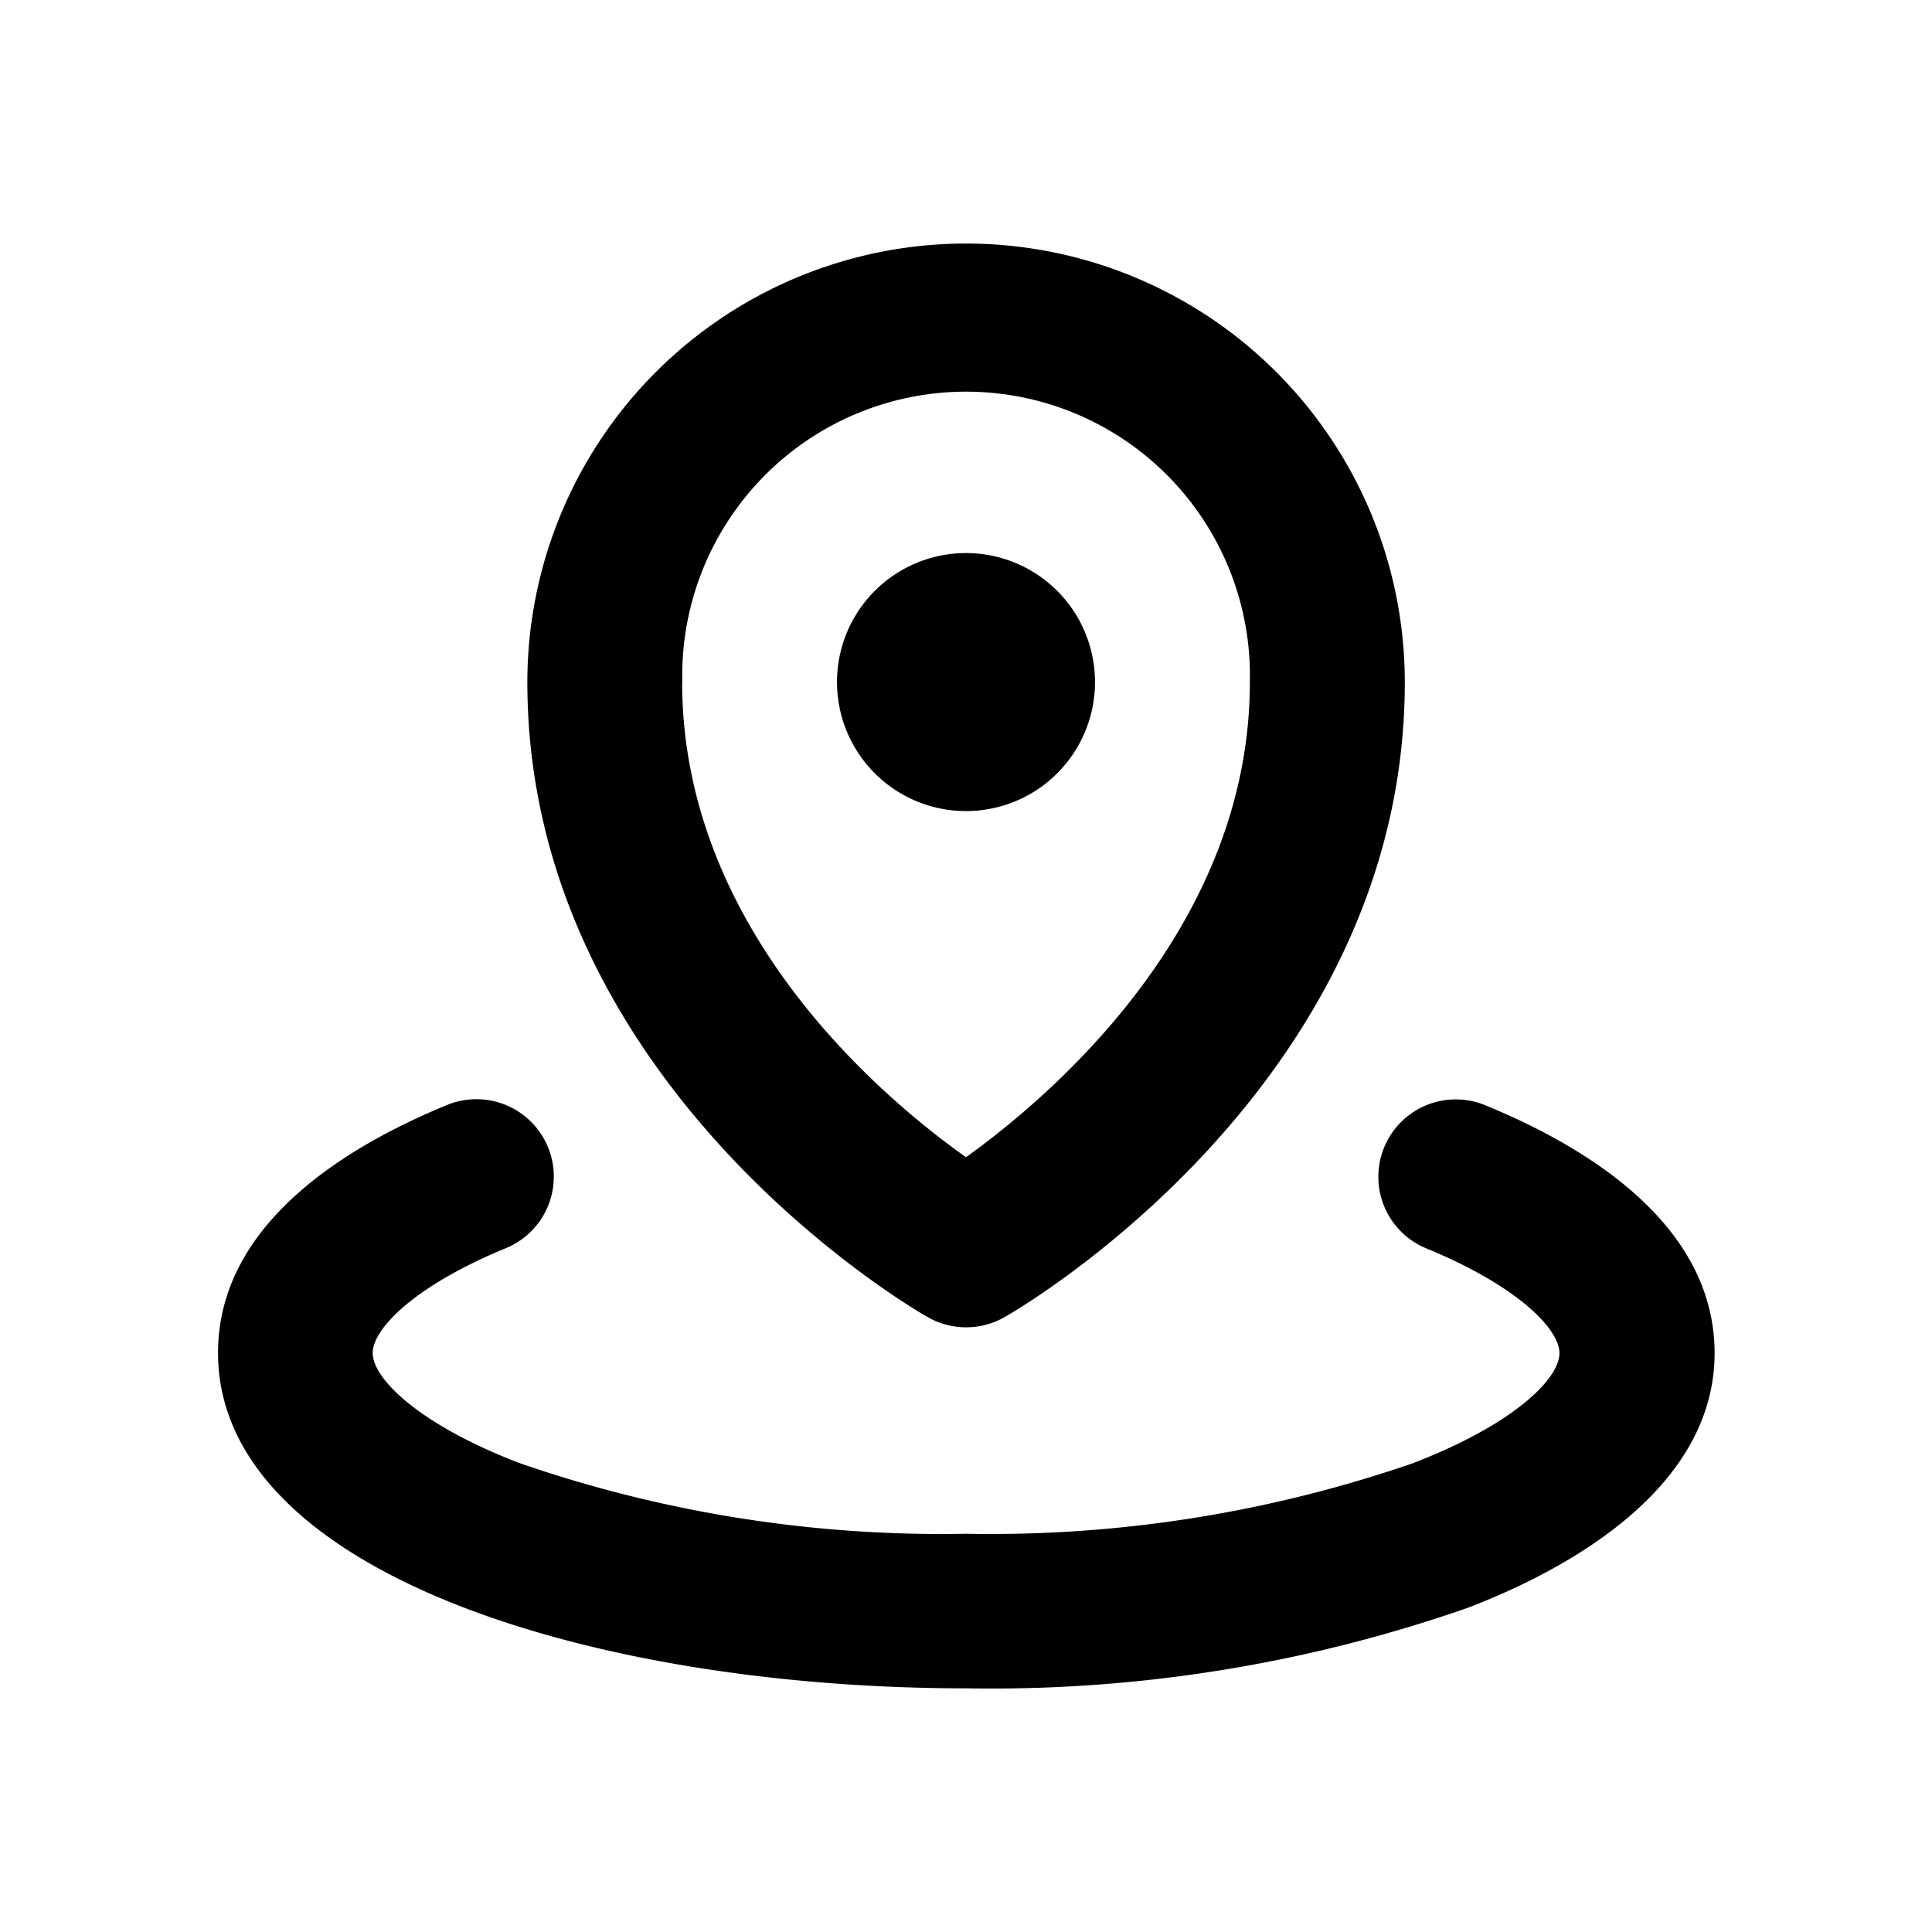 <svg xmlns="http://www.w3.org/2000/svg" xmlns:xlink="http://www.w3.org/1999/xlink" width="48" height="48" viewBox="0 0 48 48">
  <defs>
    <clipPath id="clip-path">
      <circle id="楕円形_274" data-name="楕円形 274" cx="24" cy="24" r="24" transform="translate(0 2657)" fill="none" stroke="#ededed" stroke-linecap="round" stroke-linejoin="bevel" stroke-width="1"/>
    </clipPath>
  </defs>
  <g id="マスクグループ_183" data-name="マスクグループ 183" transform="translate(0 -2657)" clip-path="url(#clip-path)">
    <path id="map-pin-area-bold" d="M27.386,22.9A3.205,3.205,0,1,1,30.591,26.1,3.205,3.205,0,0,1,27.386,22.9Zm-7.693,0a10.9,10.9,0,1,1,21.8,0c0,9.977-9.537,15.546-9.945,15.773a1.923,1.923,0,0,1-1.907,0C29.23,38.444,19.693,32.875,19.693,22.9Zm3.846,0c0,6.122,4.922,10.289,7.052,11.8,2.117-1.521,7.052-5.712,7.052-11.8a7.052,7.052,0,1,0-14.1,0ZM43.5,33.412a1.923,1.923,0,1,0-1.465,3.556c2.265.933,3.3,2,3.3,2.6,0,.641-1.143,1.774-3.649,2.737a32.205,32.205,0,0,1-11.1,1.75A32.053,32.053,0,0,1,19.5,42.3c-2.508-.963-3.649-2.1-3.649-2.737,0-.6,1.032-1.665,3.3-2.6a1.923,1.923,0,1,0-1.465-3.556c-2.59,1.066-5.678,3-5.678,6.154,0,5.472,9.353,8.334,18.591,8.334a35.9,35.9,0,0,0,12.477-2.007c2.284-.878,6.114-2.867,6.114-6.327C49.182,36.41,46.094,34.477,43.5,33.412Z" transform="translate(-6.591 2651.051)"/>
  </g>
</svg>
